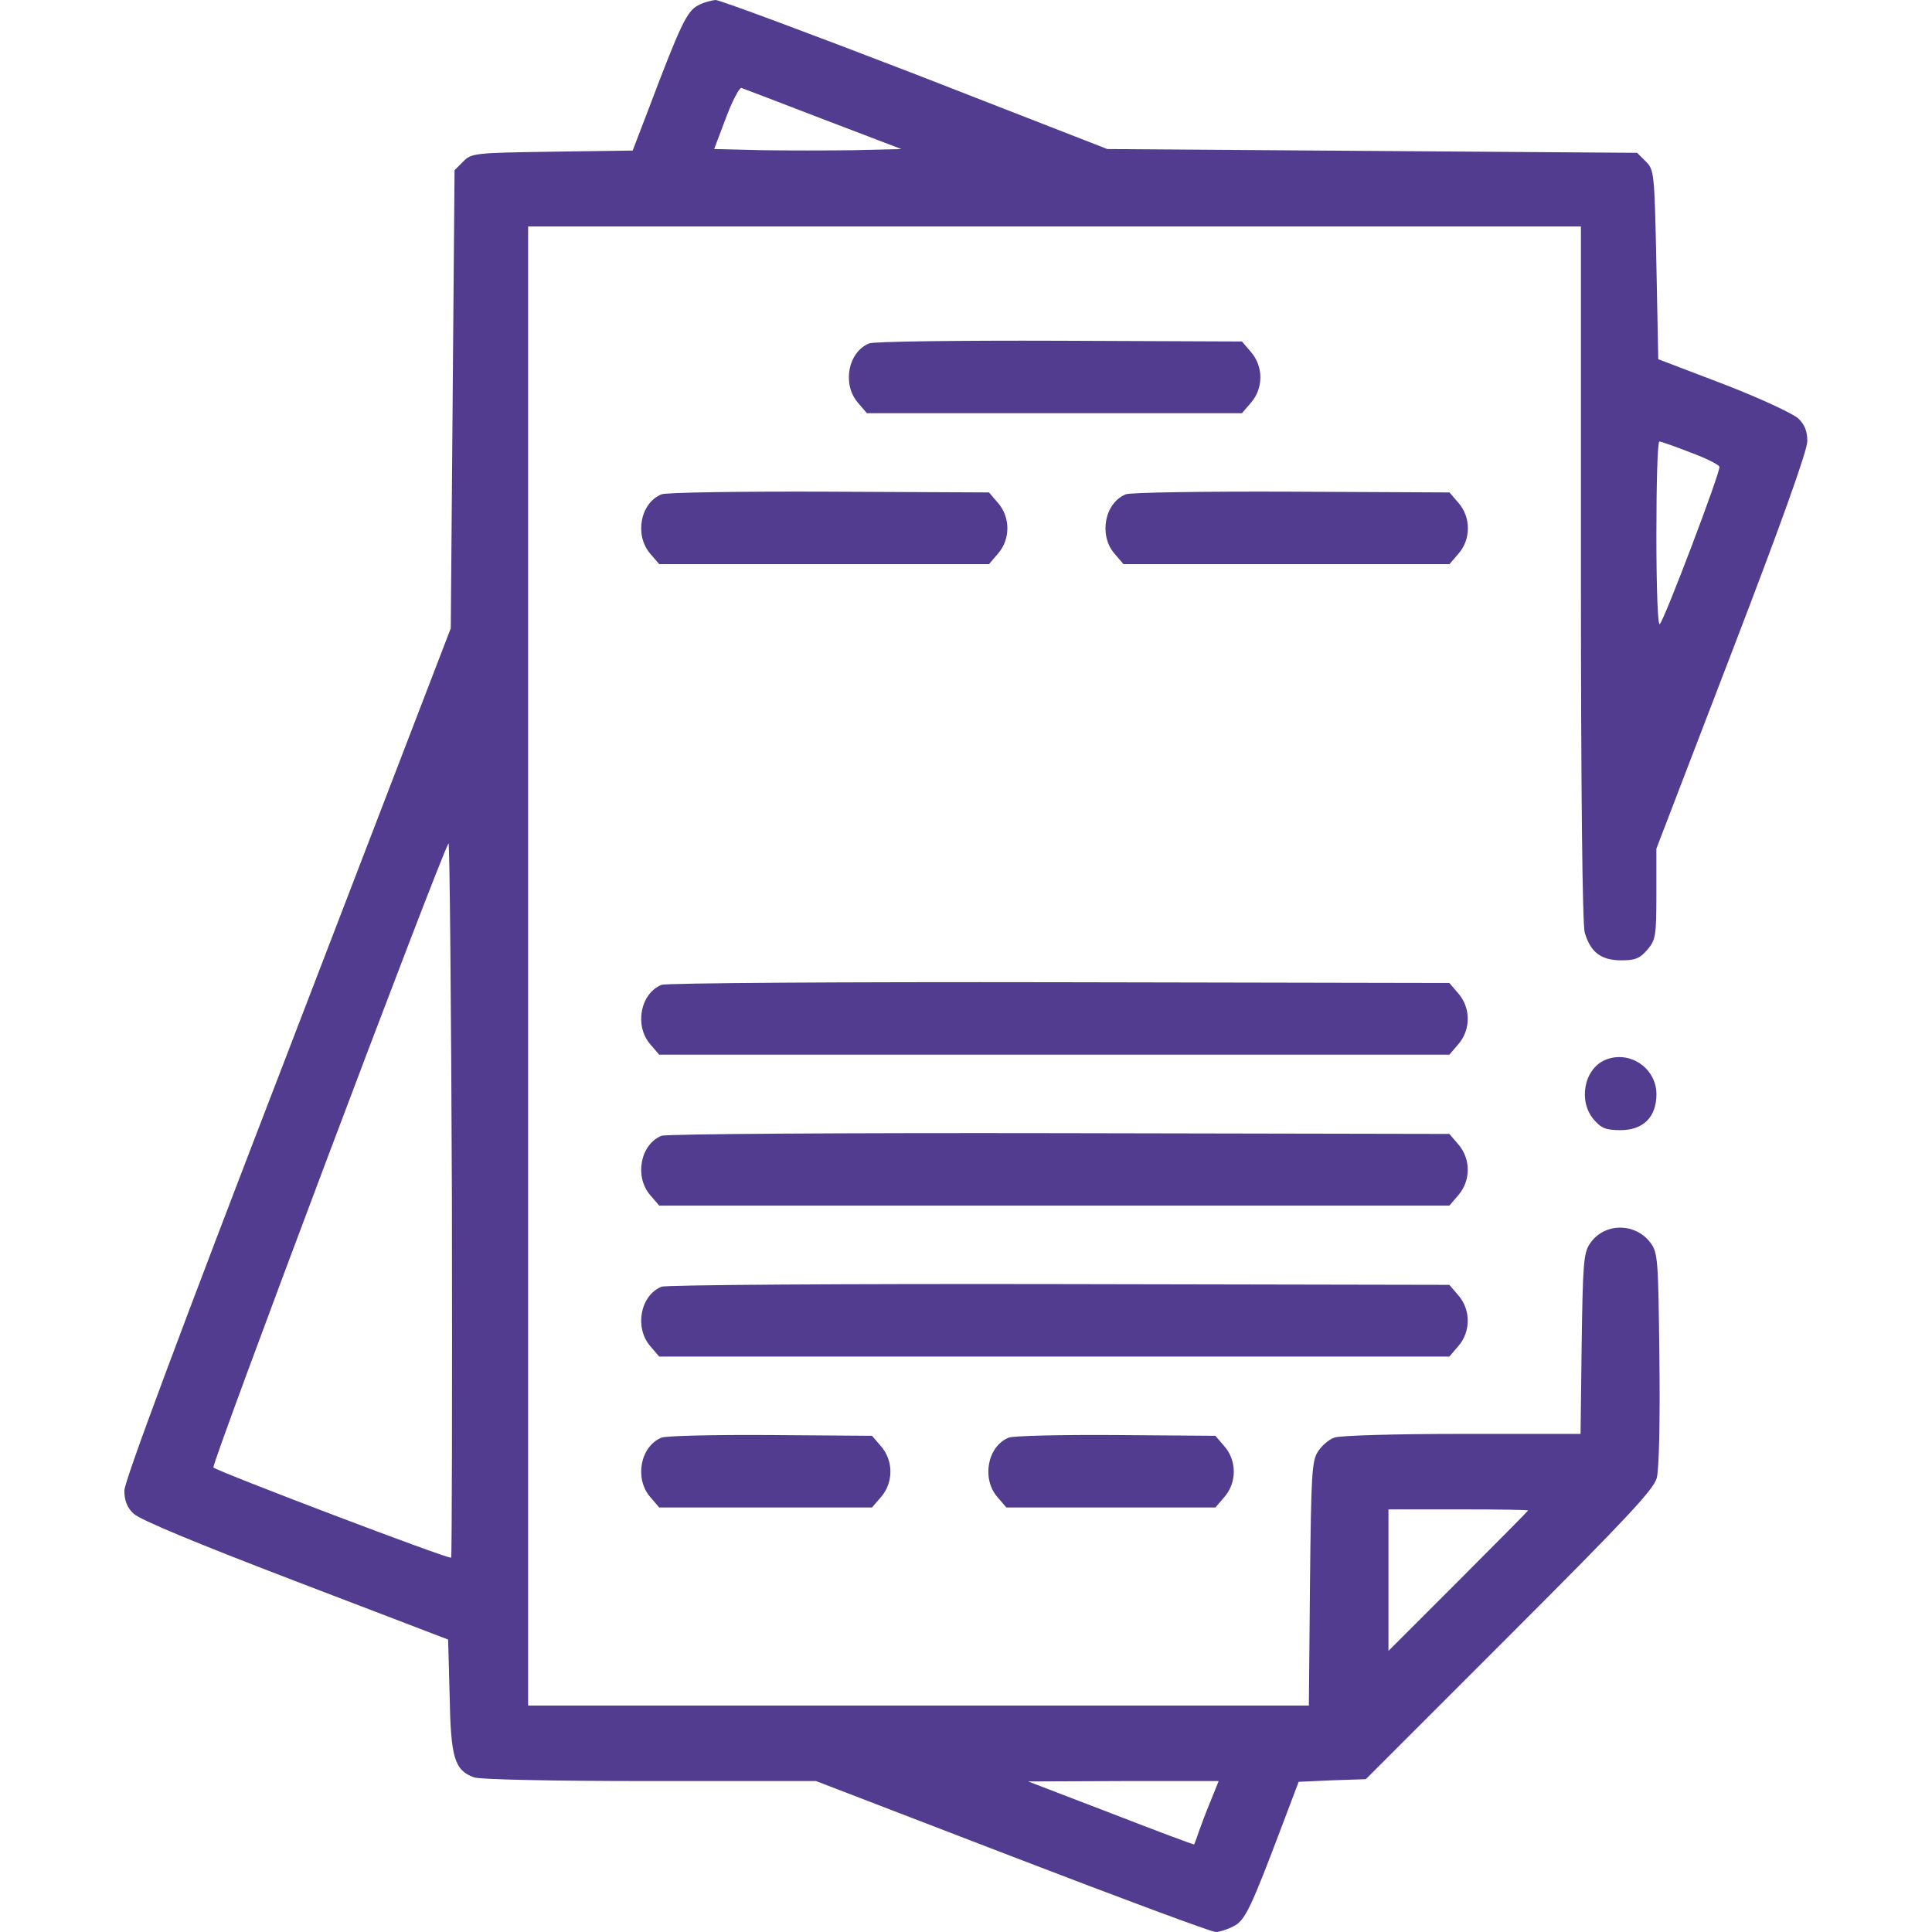 <?xml version="1.0" encoding="UTF-8"?> <svg xmlns="http://www.w3.org/2000/svg" width="160" height="160" viewBox="0 0 160 160" fill="none"> <path d="M57.769 0.469C56.894 0.938 56.331 2.094 53.737 8.969L52.394 12.469L45.737 12.562C39.269 12.656 39.05 12.688 38.362 13.375L37.644 14.094L37.487 33.062L37.331 52.031L23.831 87.156C14.769 110.656 10.3 122.688 10.3 123.438C10.3 124.25 10.519 124.844 11.05 125.344C11.55 125.844 16.206 127.781 24.456 130.938L37.112 135.781L37.237 140.469C37.331 145.594 37.644 146.594 39.237 147.188C39.706 147.375 45.8 147.5 53.8 147.5H67.581L83.831 153.75C92.769 157.188 100.331 160 100.675 160C100.987 160 101.675 159.781 102.144 159.531C103.112 159.062 103.581 158.062 106.237 151.031L107.55 147.562L110.331 147.438L113.112 147.344L124.987 135.469C134.769 125.688 136.925 123.375 137.206 122.406C137.394 121.656 137.487 117.844 137.425 112.5C137.331 104.219 137.3 103.75 136.675 102.906C135.394 101.219 132.8 101.25 131.644 103.031C131.144 103.781 131.081 104.781 130.987 111.312L130.894 118.75H121.081C115.612 118.75 110.925 118.875 110.487 119.062C110.05 119.219 109.456 119.719 109.144 120.219C108.644 120.969 108.581 122.062 108.487 131.156L108.394 141.25H76.05H43.737V80V18.75H87.331H130.925V47.406C130.925 65.562 131.05 76.5 131.237 77.219C131.706 78.844 132.581 79.531 134.269 79.531C135.425 79.531 135.8 79.375 136.425 78.656C137.112 77.844 137.175 77.531 137.175 74.031V70.281L143.425 54C147.519 43.344 149.675 37.312 149.675 36.531C149.675 35.719 149.456 35.156 148.925 34.656C148.487 34.25 145.737 32.969 142.737 31.812L137.331 29.75L137.175 21.906C137.019 14.281 136.987 14.062 136.3 13.375L135.581 12.656L113.644 12.5L91.706 12.344L75.831 6.156C67.081 2.781 59.612 0 59.269 0C58.894 0.031 58.206 0.219 57.769 0.469ZM68.175 9.875L74.644 12.344L70.769 12.438C68.612 12.469 65.112 12.469 63.019 12.438L59.144 12.344L60.112 9.781C60.644 8.344 61.237 7.25 61.394 7.281C61.581 7.344 64.612 8.5 68.175 9.875ZM139.987 37.469C141.269 37.938 142.331 38.469 142.394 38.656C142.519 39 137.862 51.281 137.456 51.688C137.3 51.875 137.175 48.969 137.175 44.281C137.175 40.031 137.269 36.562 137.425 36.562C137.55 36.562 138.706 36.969 139.987 37.469ZM37.362 129C37.175 129.156 18.112 121.906 17.675 121.531C17.456 121.344 36.362 71.156 37.144 69.844C37.237 69.656 37.362 82.875 37.425 99.188C37.456 115.5 37.425 128.906 37.362 129ZM126.55 125.094C126.55 125.125 123.956 127.75 120.769 130.938L114.987 136.719V130.844V125H120.769C123.956 125 126.55 125.031 126.55 125.094ZM100.269 149.125C99.894 150.031 99.456 151.188 99.269 151.719C99.112 152.219 98.925 152.688 98.894 152.75C98.862 152.781 95.769 151.625 91.987 150.156L85.144 147.531L93.019 147.5H100.925L100.269 149.125Z" fill="#523C90"></path> <path d="M71.979 28.438C70.229 29.156 69.729 31.812 71.042 33.344L71.792 34.219H87.323H102.854L103.604 33.344C104.636 32.156 104.636 30.344 103.604 29.156L102.854 28.281L87.729 28.219C79.448 28.188 72.323 28.281 71.979 28.438Z" fill="#523C90"></path> <path d="M54.779 40.938C53.029 41.656 52.529 44.312 53.842 45.844L54.592 46.719H68.248H81.904L82.654 45.844C83.685 44.656 83.685 42.844 82.654 41.656L81.904 40.781L68.654 40.719C61.404 40.688 55.123 40.781 54.779 40.938Z" fill="#523C90"></path> <path d="M93.229 40.938C91.479 41.656 90.979 44.312 92.292 45.844L93.042 46.719H106.542H120.042L120.792 45.844C121.823 44.656 121.823 42.844 120.792 41.656L120.042 40.781L106.948 40.719C99.761 40.688 93.573 40.781 93.229 40.938Z" fill="#523C90"></path> <path d="M54.779 81.562C53.029 82.281 52.529 84.938 53.842 86.469L54.592 87.344H87.31H120.029L120.779 86.469C121.81 85.281 121.81 83.469 120.779 82.281L120.029 81.406L87.717 81.344C69.904 81.312 55.123 81.406 54.779 81.562Z" fill="#523C90"></path> <path d="M132.93 87.781C131.18 88.531 130.68 91.188 131.992 92.719C132.617 93.438 132.992 93.594 134.211 93.594C136.086 93.594 137.18 92.5 137.18 90.625C137.18 88.438 134.93 86.938 132.93 87.781Z" fill="#523C90"></path> <path d="M54.779 94.062C53.029 94.781 52.529 97.438 53.842 98.969L54.592 99.844H87.31H120.029L120.779 98.969C121.81 97.781 121.81 95.969 120.779 94.781L120.029 93.906L87.717 93.844C69.904 93.812 55.123 93.906 54.779 94.062Z" fill="#523C90"></path> <path d="M54.779 106.562C53.029 107.281 52.529 109.937 53.842 111.469L54.592 112.344H87.31H120.029L120.779 111.469C121.81 110.281 121.81 108.469 120.779 107.281L120.029 106.406L87.717 106.344C69.904 106.312 55.123 106.406 54.779 106.562Z" fill="#523C90"></path> <path d="M54.779 119.062C53.029 119.781 52.529 122.437 53.842 123.969L54.592 124.844H63.404H72.217L72.967 123.969C73.998 122.781 73.998 120.969 72.967 119.781L72.217 118.906L63.81 118.844C59.217 118.812 55.123 118.906 54.779 119.062Z" fill="#523C90"></path> <path d="M83.529 119.062C81.779 119.781 81.279 122.437 82.592 123.969L83.342 124.844H91.998H100.654L101.404 123.969C102.435 122.781 102.435 120.969 101.404 119.781L100.654 118.906L92.404 118.844C87.904 118.812 83.873 118.906 83.529 119.062Z" fill="#523C90"></path> </svg> 